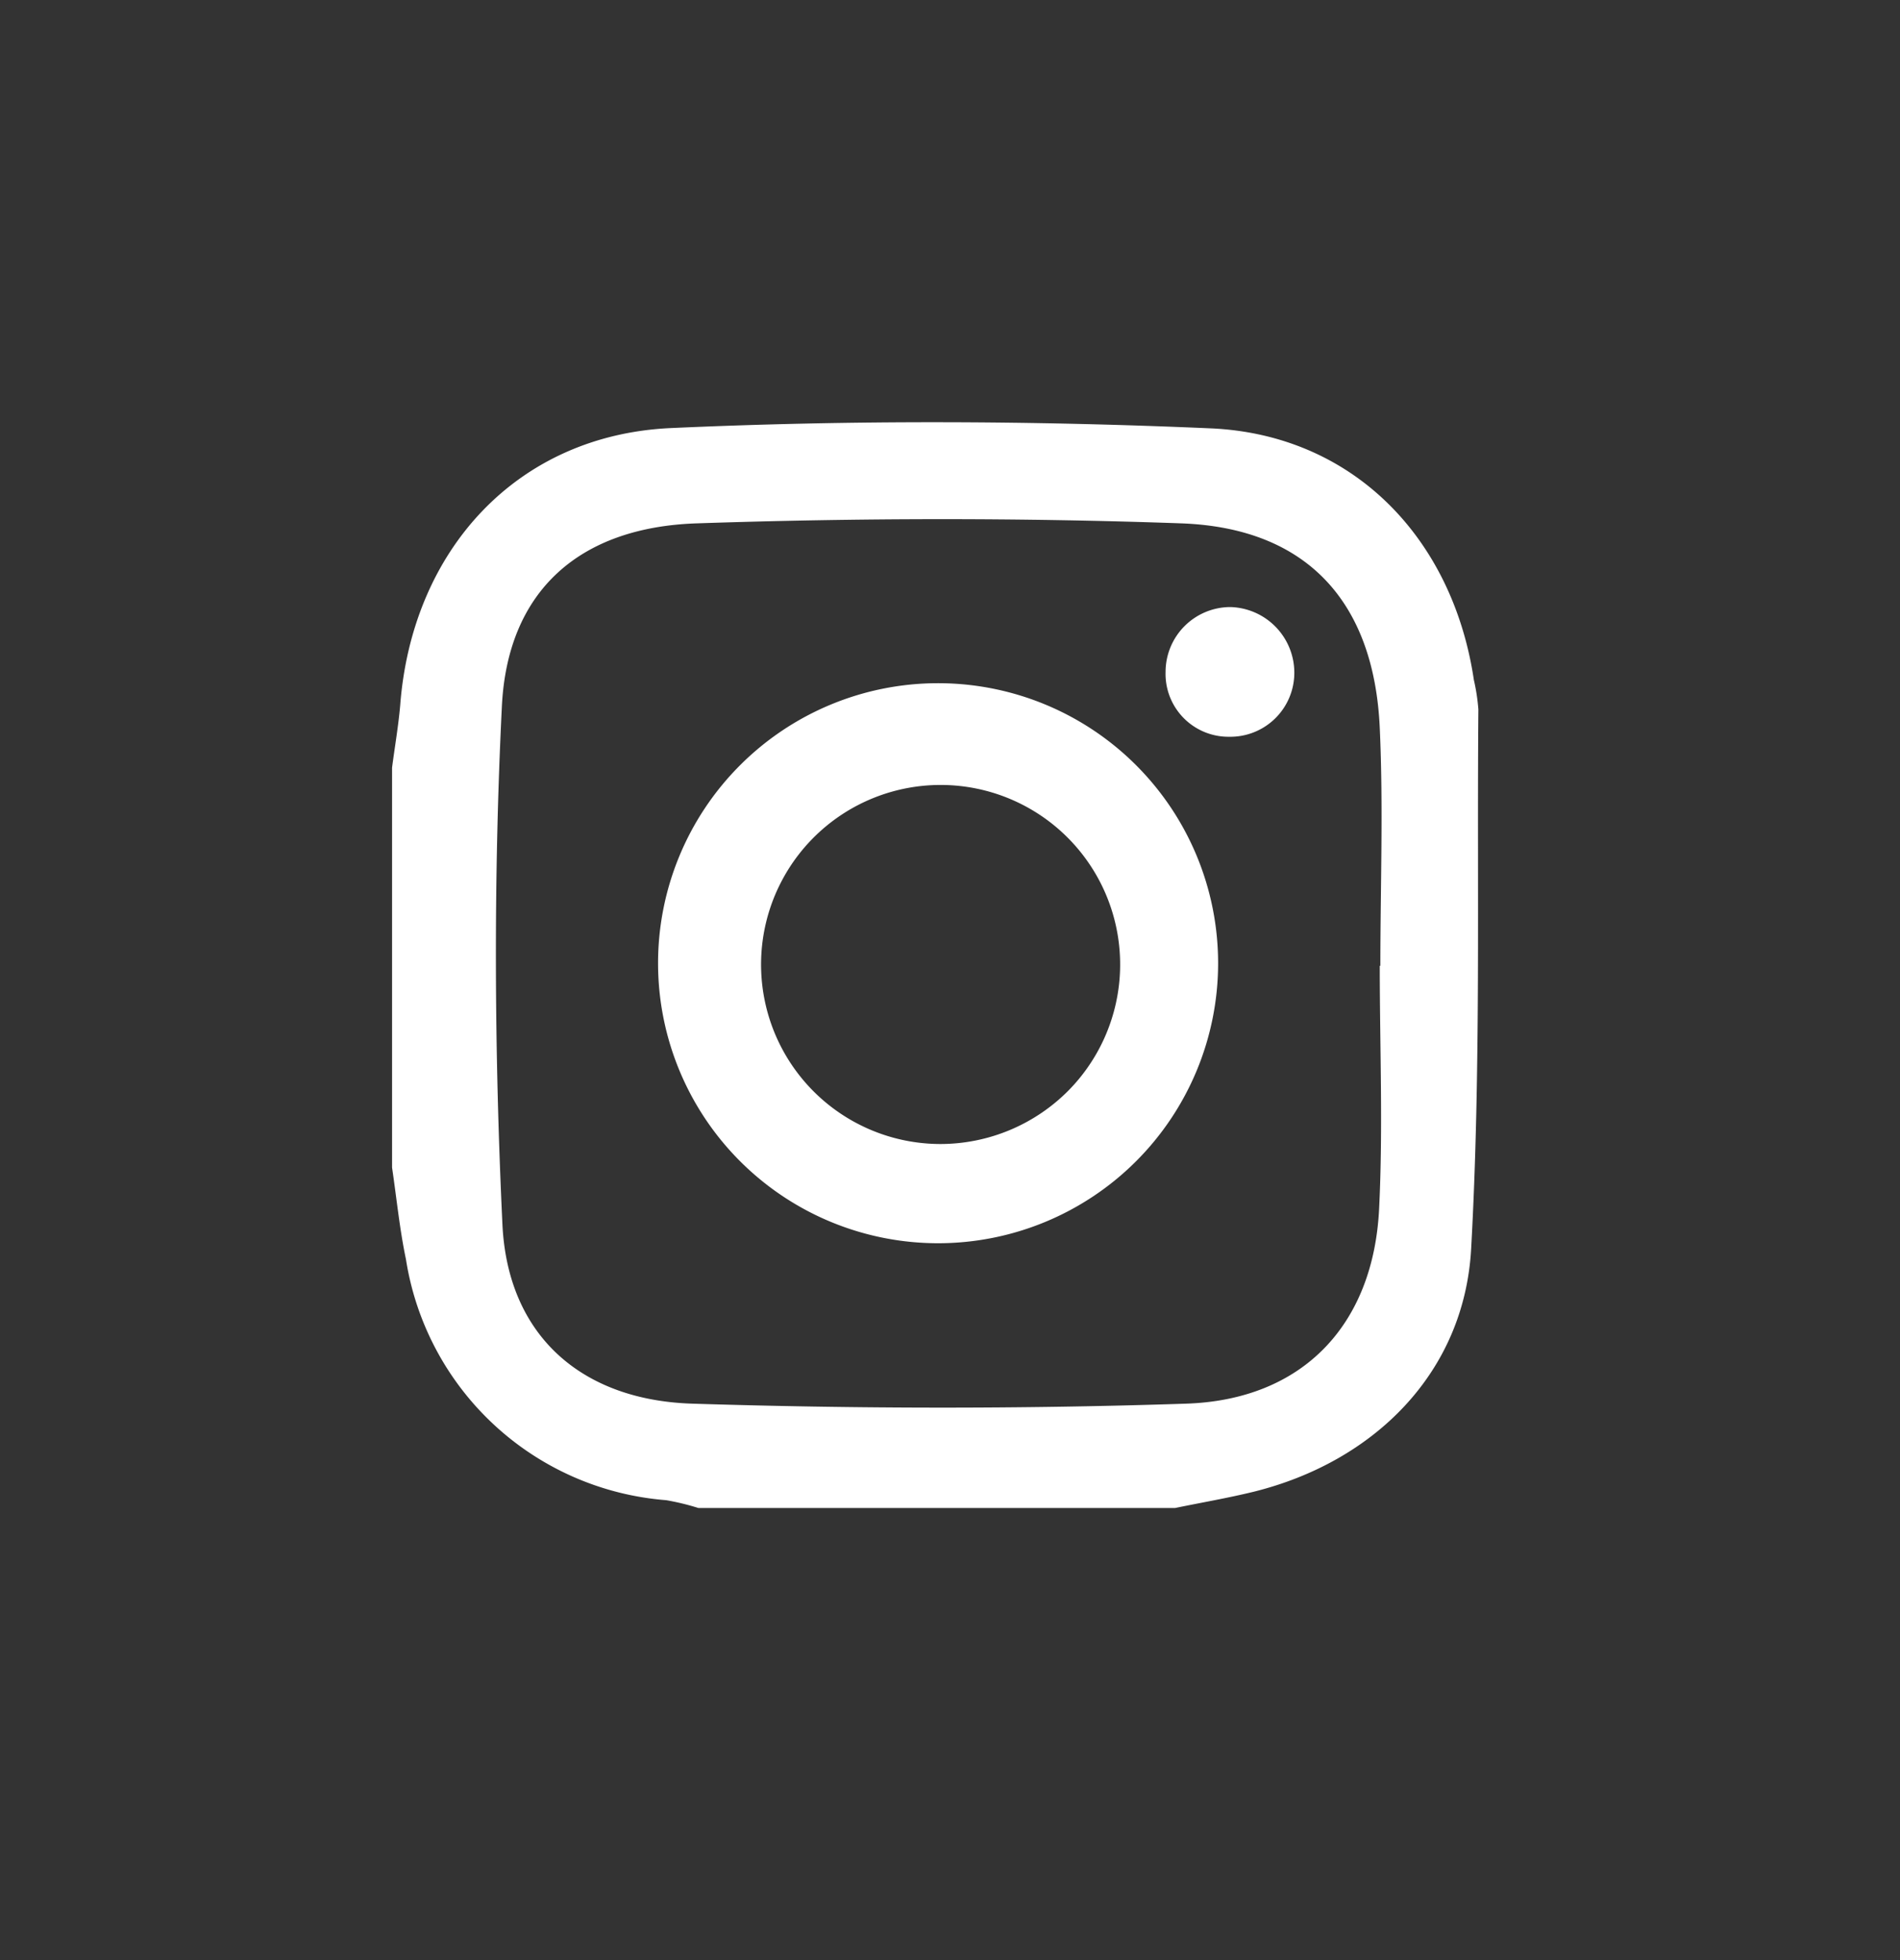 <?xml version="1.0" encoding="UTF-8"?>
<svg xmlns="http://www.w3.org/2000/svg" xmlns:xlink="http://www.w3.org/1999/xlink" width="63" height="65" viewBox="0 0 63 65">
  <rect x="0" y="0" width="63" height="65" fill="#333333" stroke="none"/>
  <defs>
    <clipPath id="clip-path">
      <rect id="Rectángulo_30" data-name="Rectángulo 30" width="36.02" height="36.004" fill="none"></rect>
    </clipPath>
  </defs>
  <g id="Grupo_1" data-name="Grupo 1" transform="translate(-883 -507)">
    <rect id="Rectángulo_1" data-name="Rectángulo 1" width="63" height="65" transform="translate(883 507)" fill="none"></rect>
    <g id="Grupo_64" data-name="Grupo 64" transform="translate(896 521)">
      <g id="Grupo_63" data-name="Grupo 63" clip-path="url(#clip-path)">
        <path id="Trazado_52" data-name="Trazado 52" d="M35.87,8.544c-.7-4.7-4-8.13-8.72-8.34-5.96-.26-11.94-.28-17.9-.01C4.13.424.66,4.254.27,9.384c-.06.69-.18,1.38-.27,2.07v13.26c.15,1.01.25,2.04.46,3.04a9.482,9.482,0,0,0,8.63,7.99,8.327,8.327,0,0,1,1.07.26h15.8c.87-.18,1.75-.33,2.61-.54,3.99-.99,6.98-3.94,7.21-8.05.33-5.95.19-11.92.24-17.89a6.638,6.638,0,0,0-.15-.98m-3.14,17.51c-.18,3.87-2.53,6.37-6.42,6.49-5.44.18-10.9.17-16.34,0-3.7-.11-6.13-2.27-6.31-5.93-.27-5.71-.3-11.46-.02-17.17.18-3.84,2.56-5.96,6.46-6.09,5.35-.18,10.72-.19,16.07,0,4.15.15,6.39,2.59,6.58,6.78.12,2.62.02,5.26.02,7.89h-.02c0,2.67.11,5.36-.02,8.03" fill="#fff"></path>
        <path id="Trazado_53" data-name="Trazado 53" d="M18.07,8.654a9.285,9.285,0,1,0,9.32,9.3,9.285,9.285,0,0,0-9.32-9.3m.12,15.28a5.953,5.953,0,1,1,4.246-1.782,5.985,5.985,0,0,1-4.246,1.782" fill="#fff"></path>
        <path id="Trazado_54" data-name="Trazado 54" d="M27.793,6.129a2.179,2.179,0,0,1,2.124,2.18,2.122,2.122,0,0,1-2.158,2.121,2.086,2.086,0,0,1-2.111-2.154,2.153,2.153,0,0,1,2.145-2.147" fill="#fff"></path>
      </g>
    </g>
  </g>
</svg>
